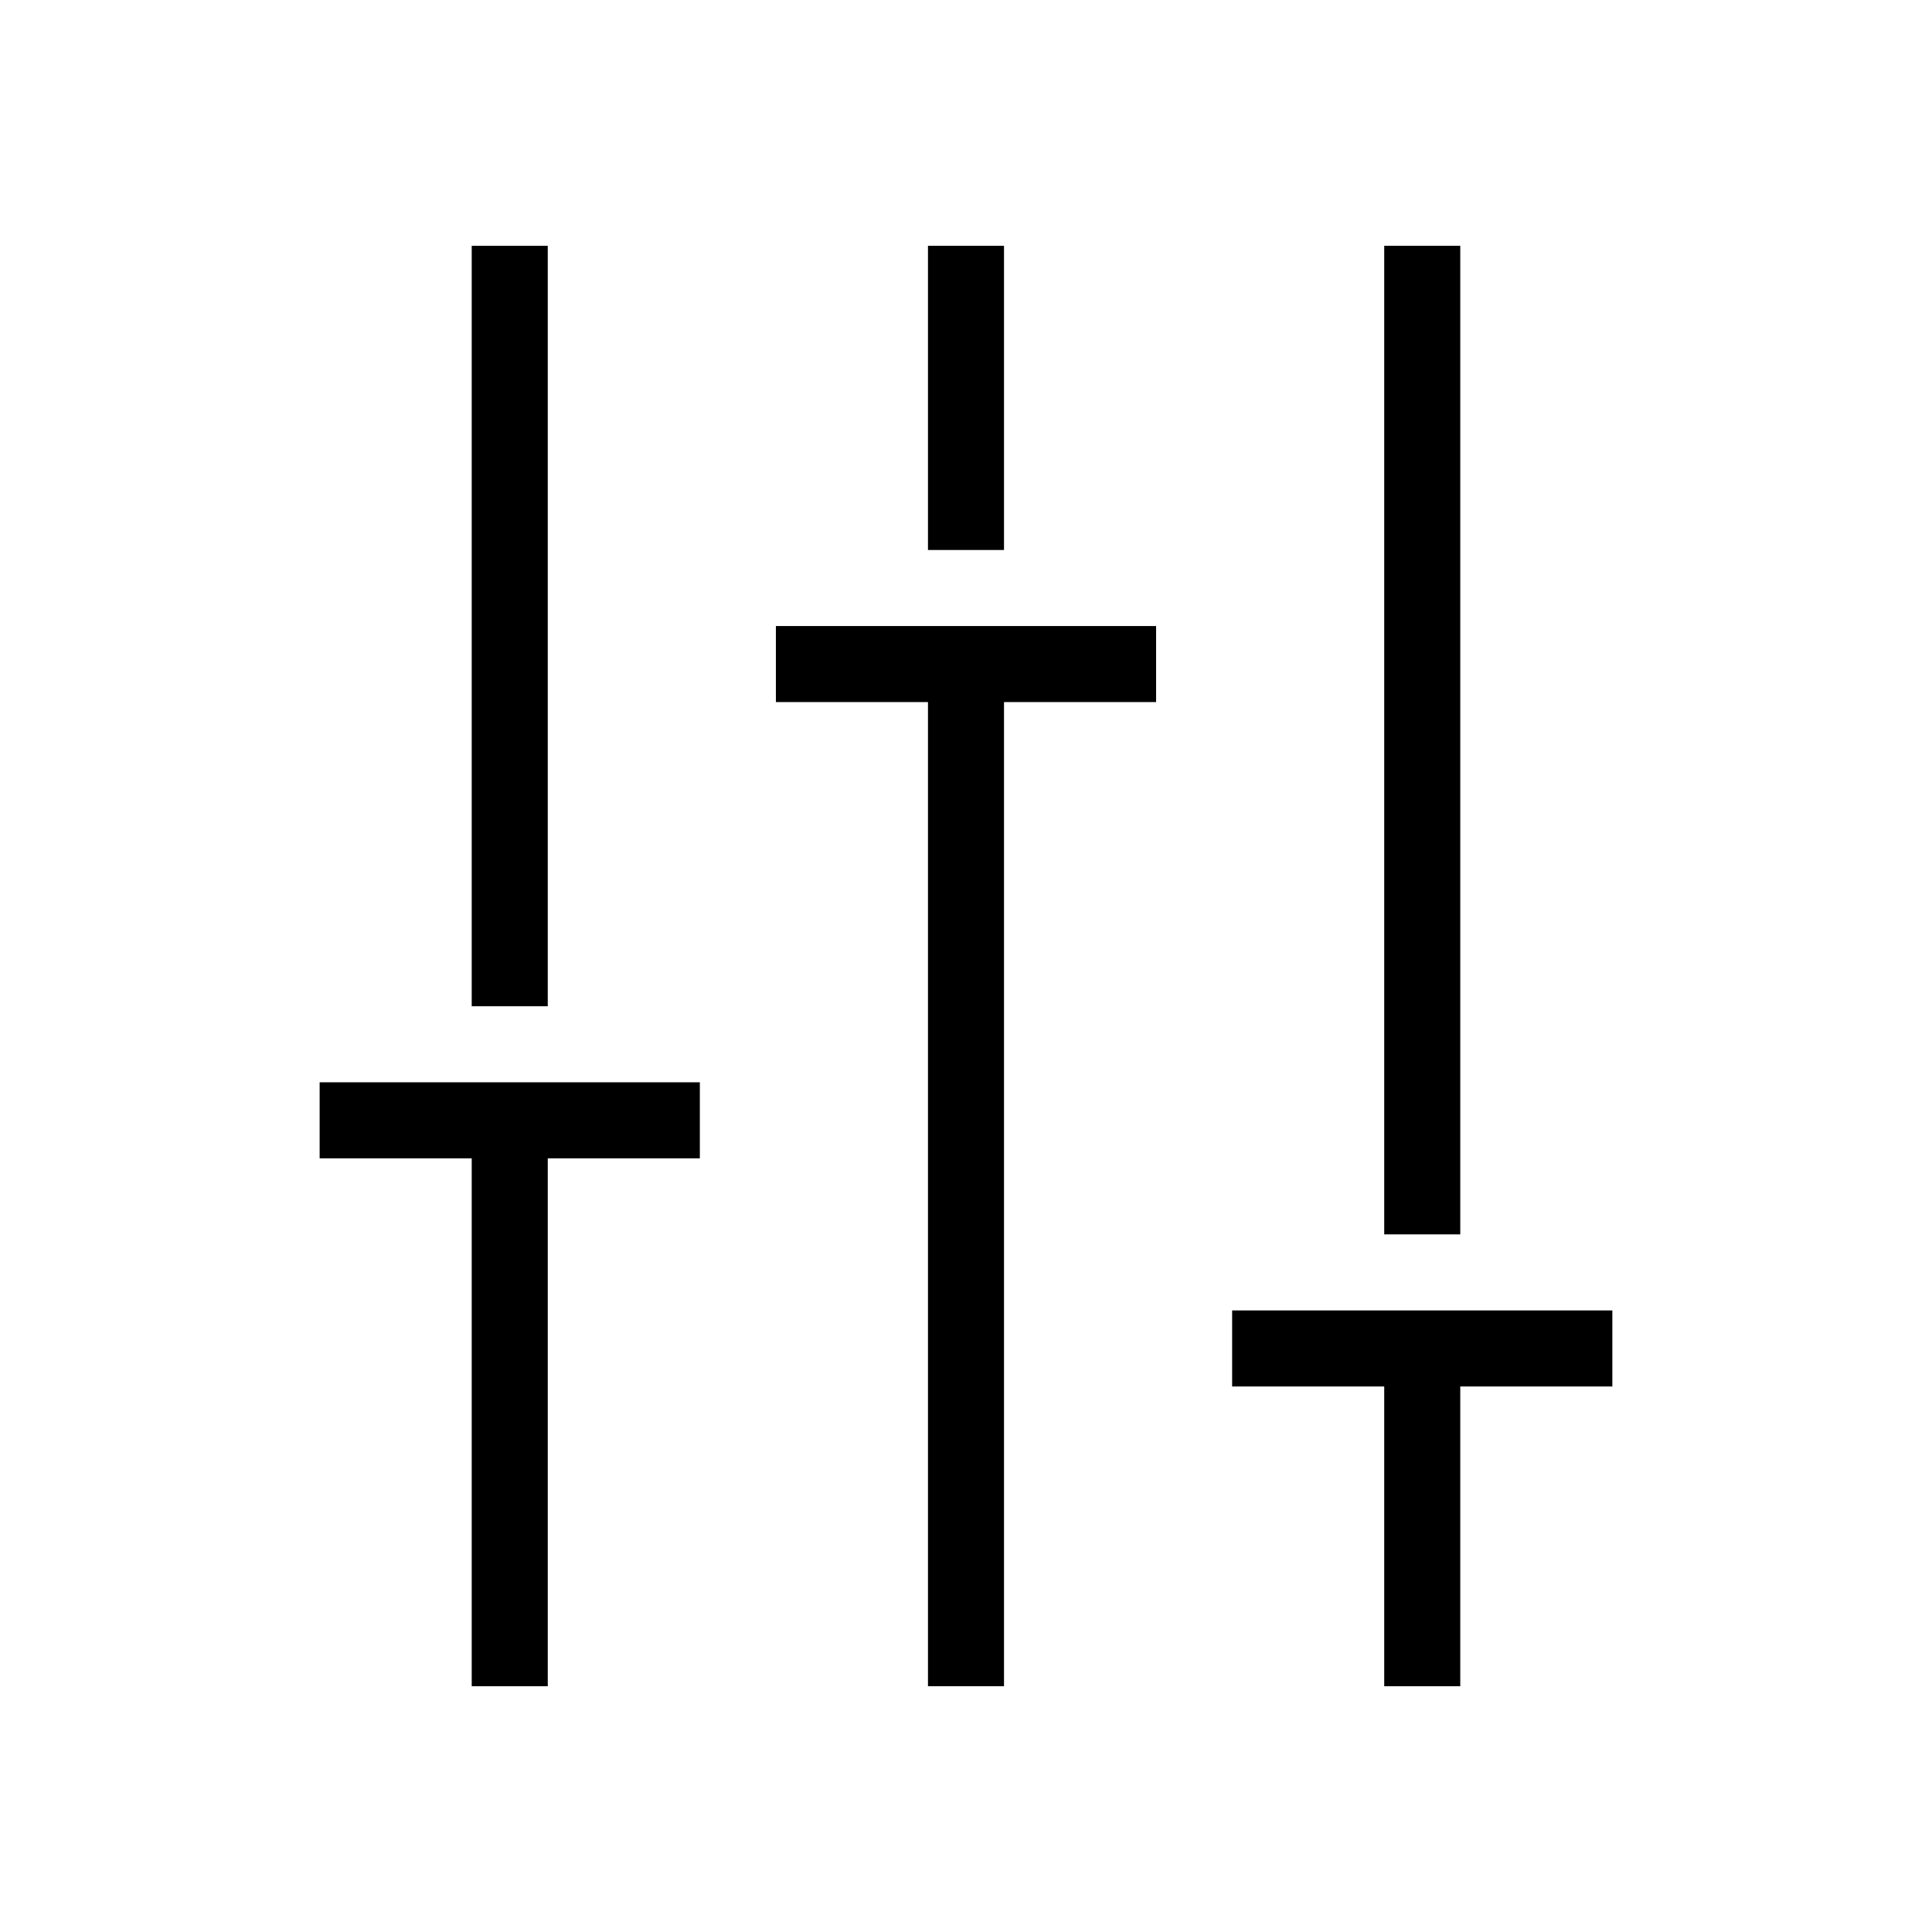 <?xml version="1.0" encoding="UTF-8"?>
<!-- Uploaded to: ICON Repo, www.iconrepo.com, Generator: ICON Repo Mixer Tools -->
<svg fill="#000000" width="800px" height="800px" version="1.1" viewBox="144 144 512 512" xmlns="http://www.w3.org/2000/svg">
 <path d="m470.53 511.43v-20.152h100.76v20.152h-40.305v79.434h-20.152v-79.434zm60.457-302.29h-20.152v261.98h20.152zm-201.52 241.83v-20.152h-100.76v20.152h40.305v139.89h20.152v-139.89zm-40.305-40.305v-201.52h-20.152v201.52zm100.76-80.609v260.8h20.152v-260.8h40.305v-20.152h-100.76v20.152zm20.152-40.305v-80.609h-20.152v80.609z"/>
</svg>